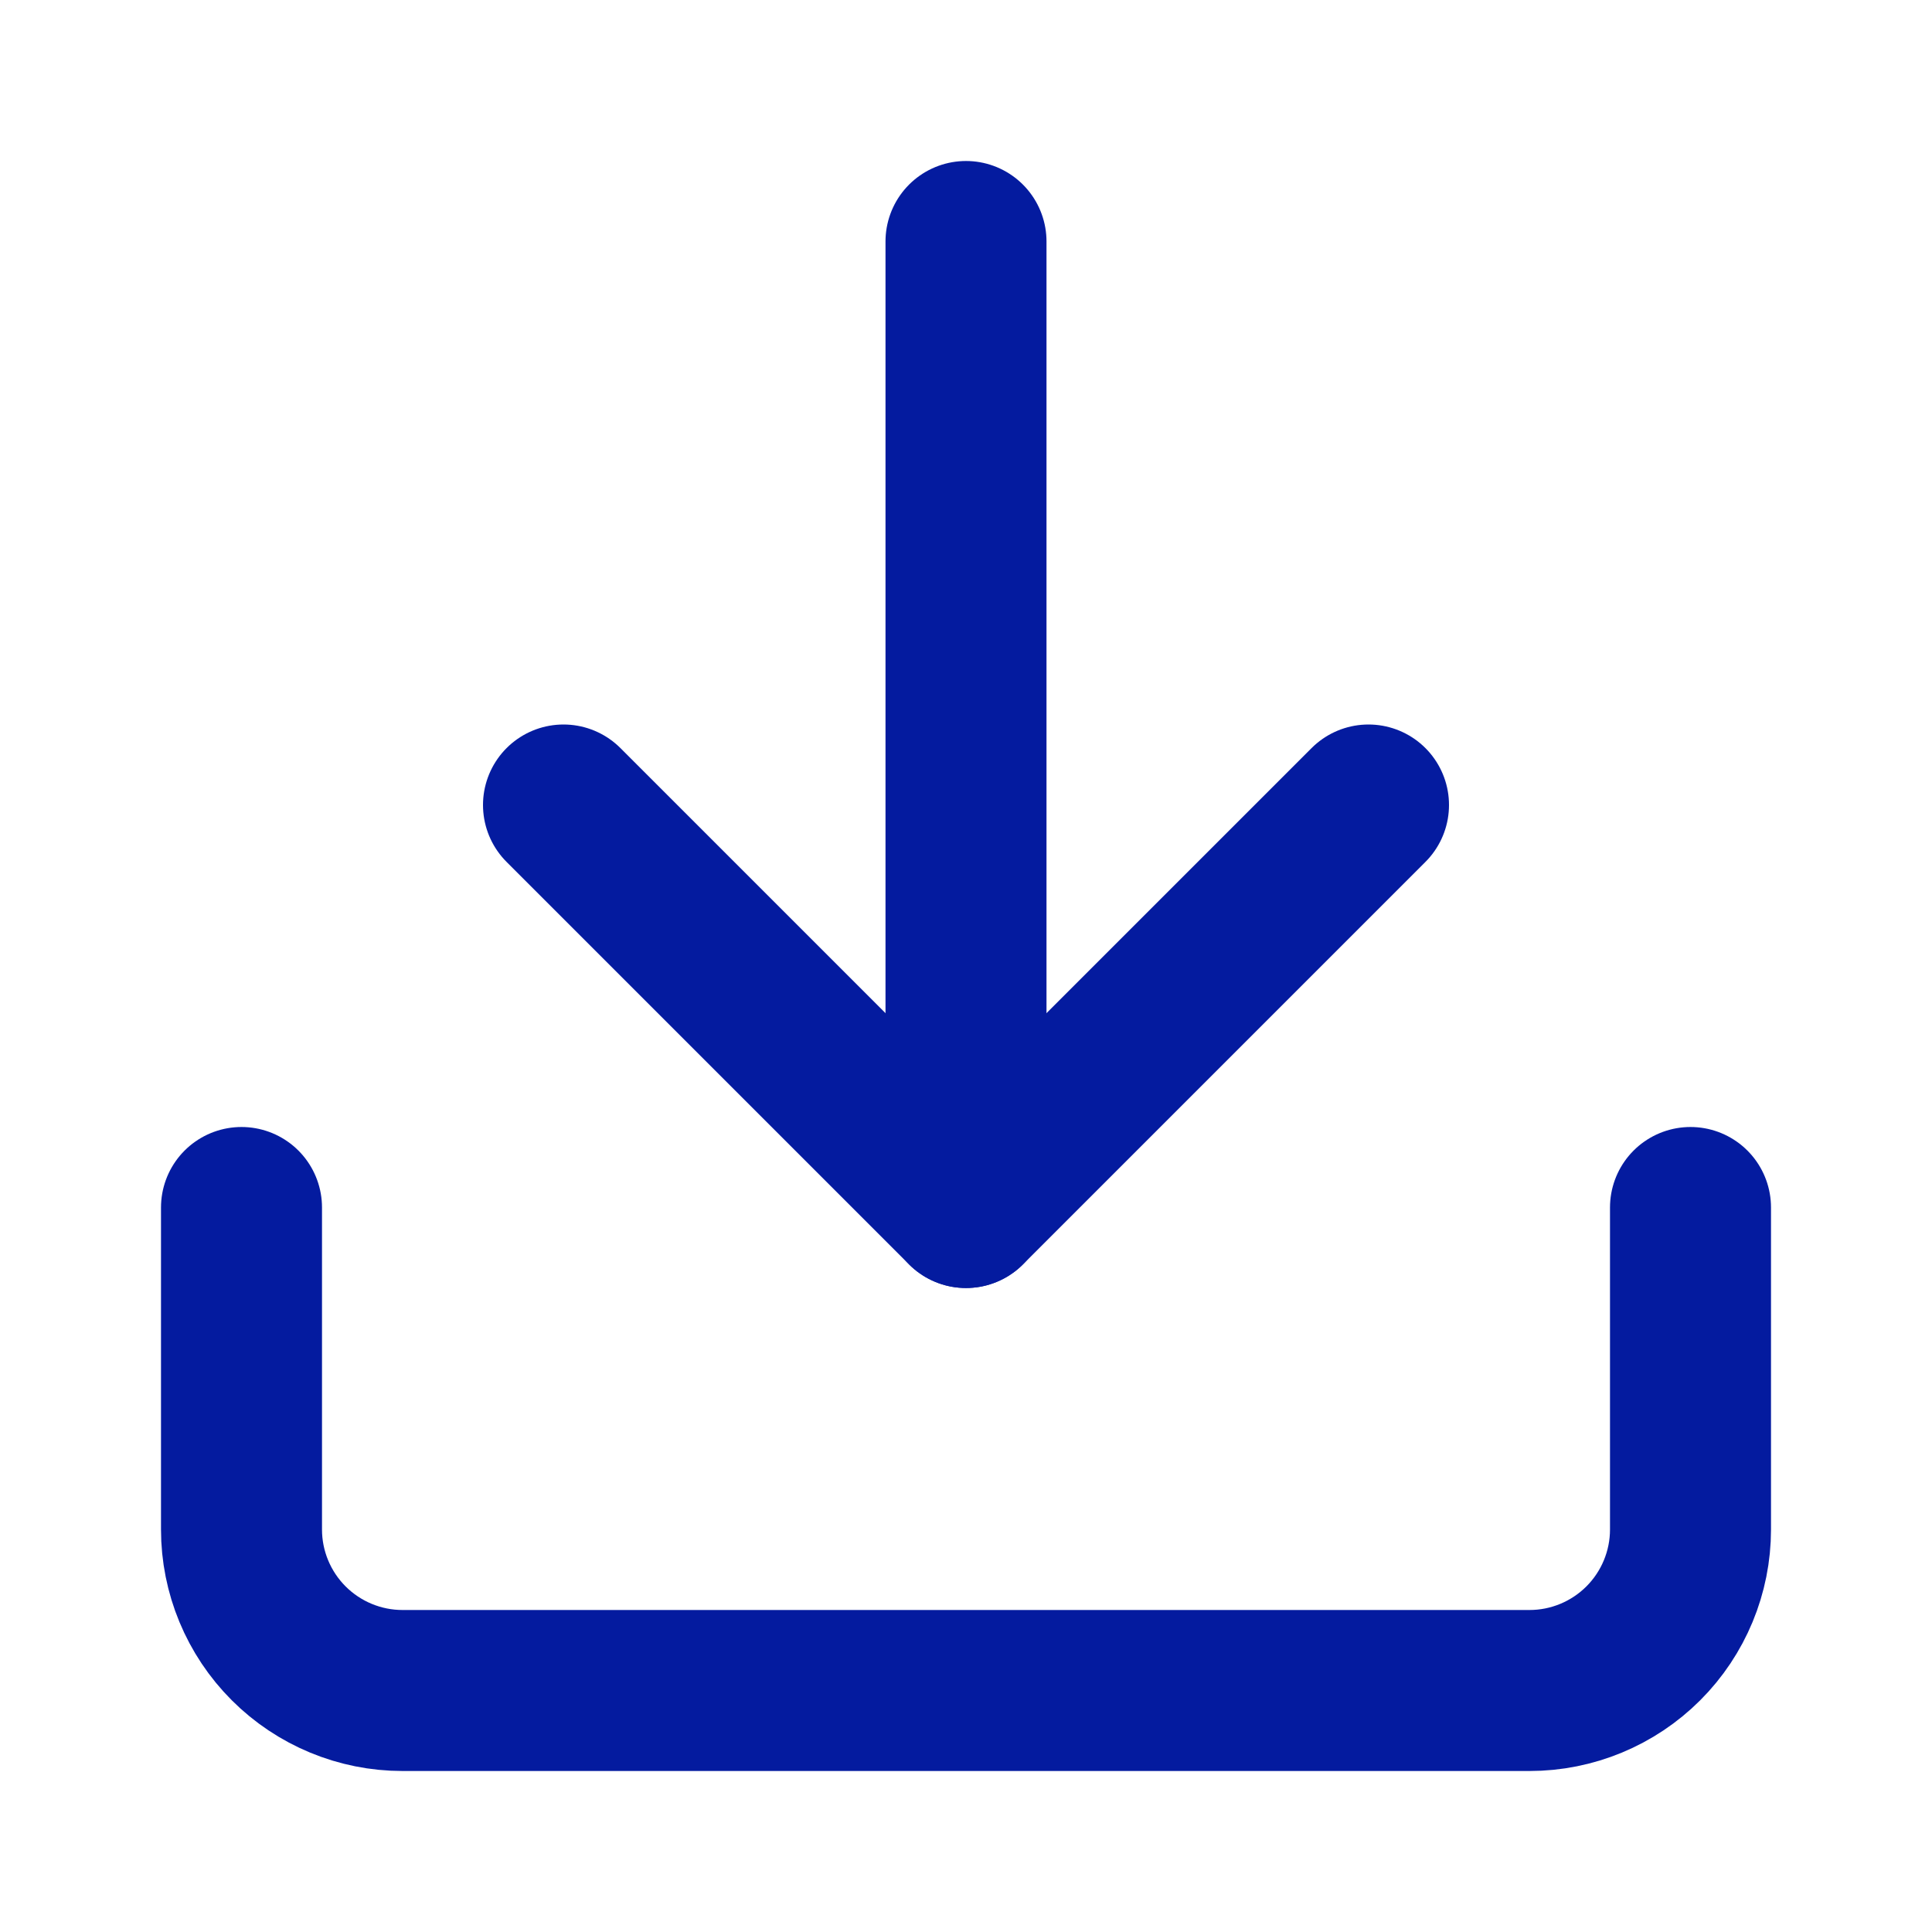 <svg width="24" height="24" viewBox="0 0 24 24" fill="none" xmlns="http://www.w3.org/2000/svg">
<path d="M21 15V19C21 19.53 20.789 20.039 20.414 20.414C20.039 20.789 19.53 21 19 21H5C4.47 21 3.961 20.789 3.586 20.414C3.211 20.039 3 19.53 3 19V15" stroke="#041B9F" stroke-width="2" stroke-linecap="round" stroke-linejoin="round"/>
<path d="M7 10L12 15L17 10" stroke="#041B9F" stroke-width="2" stroke-linecap="round" stroke-linejoin="round"/>
<path d="M12 15V3" stroke="#041B9F" stroke-width="2" stroke-linecap="round" stroke-linejoin="round"/>
</svg>
